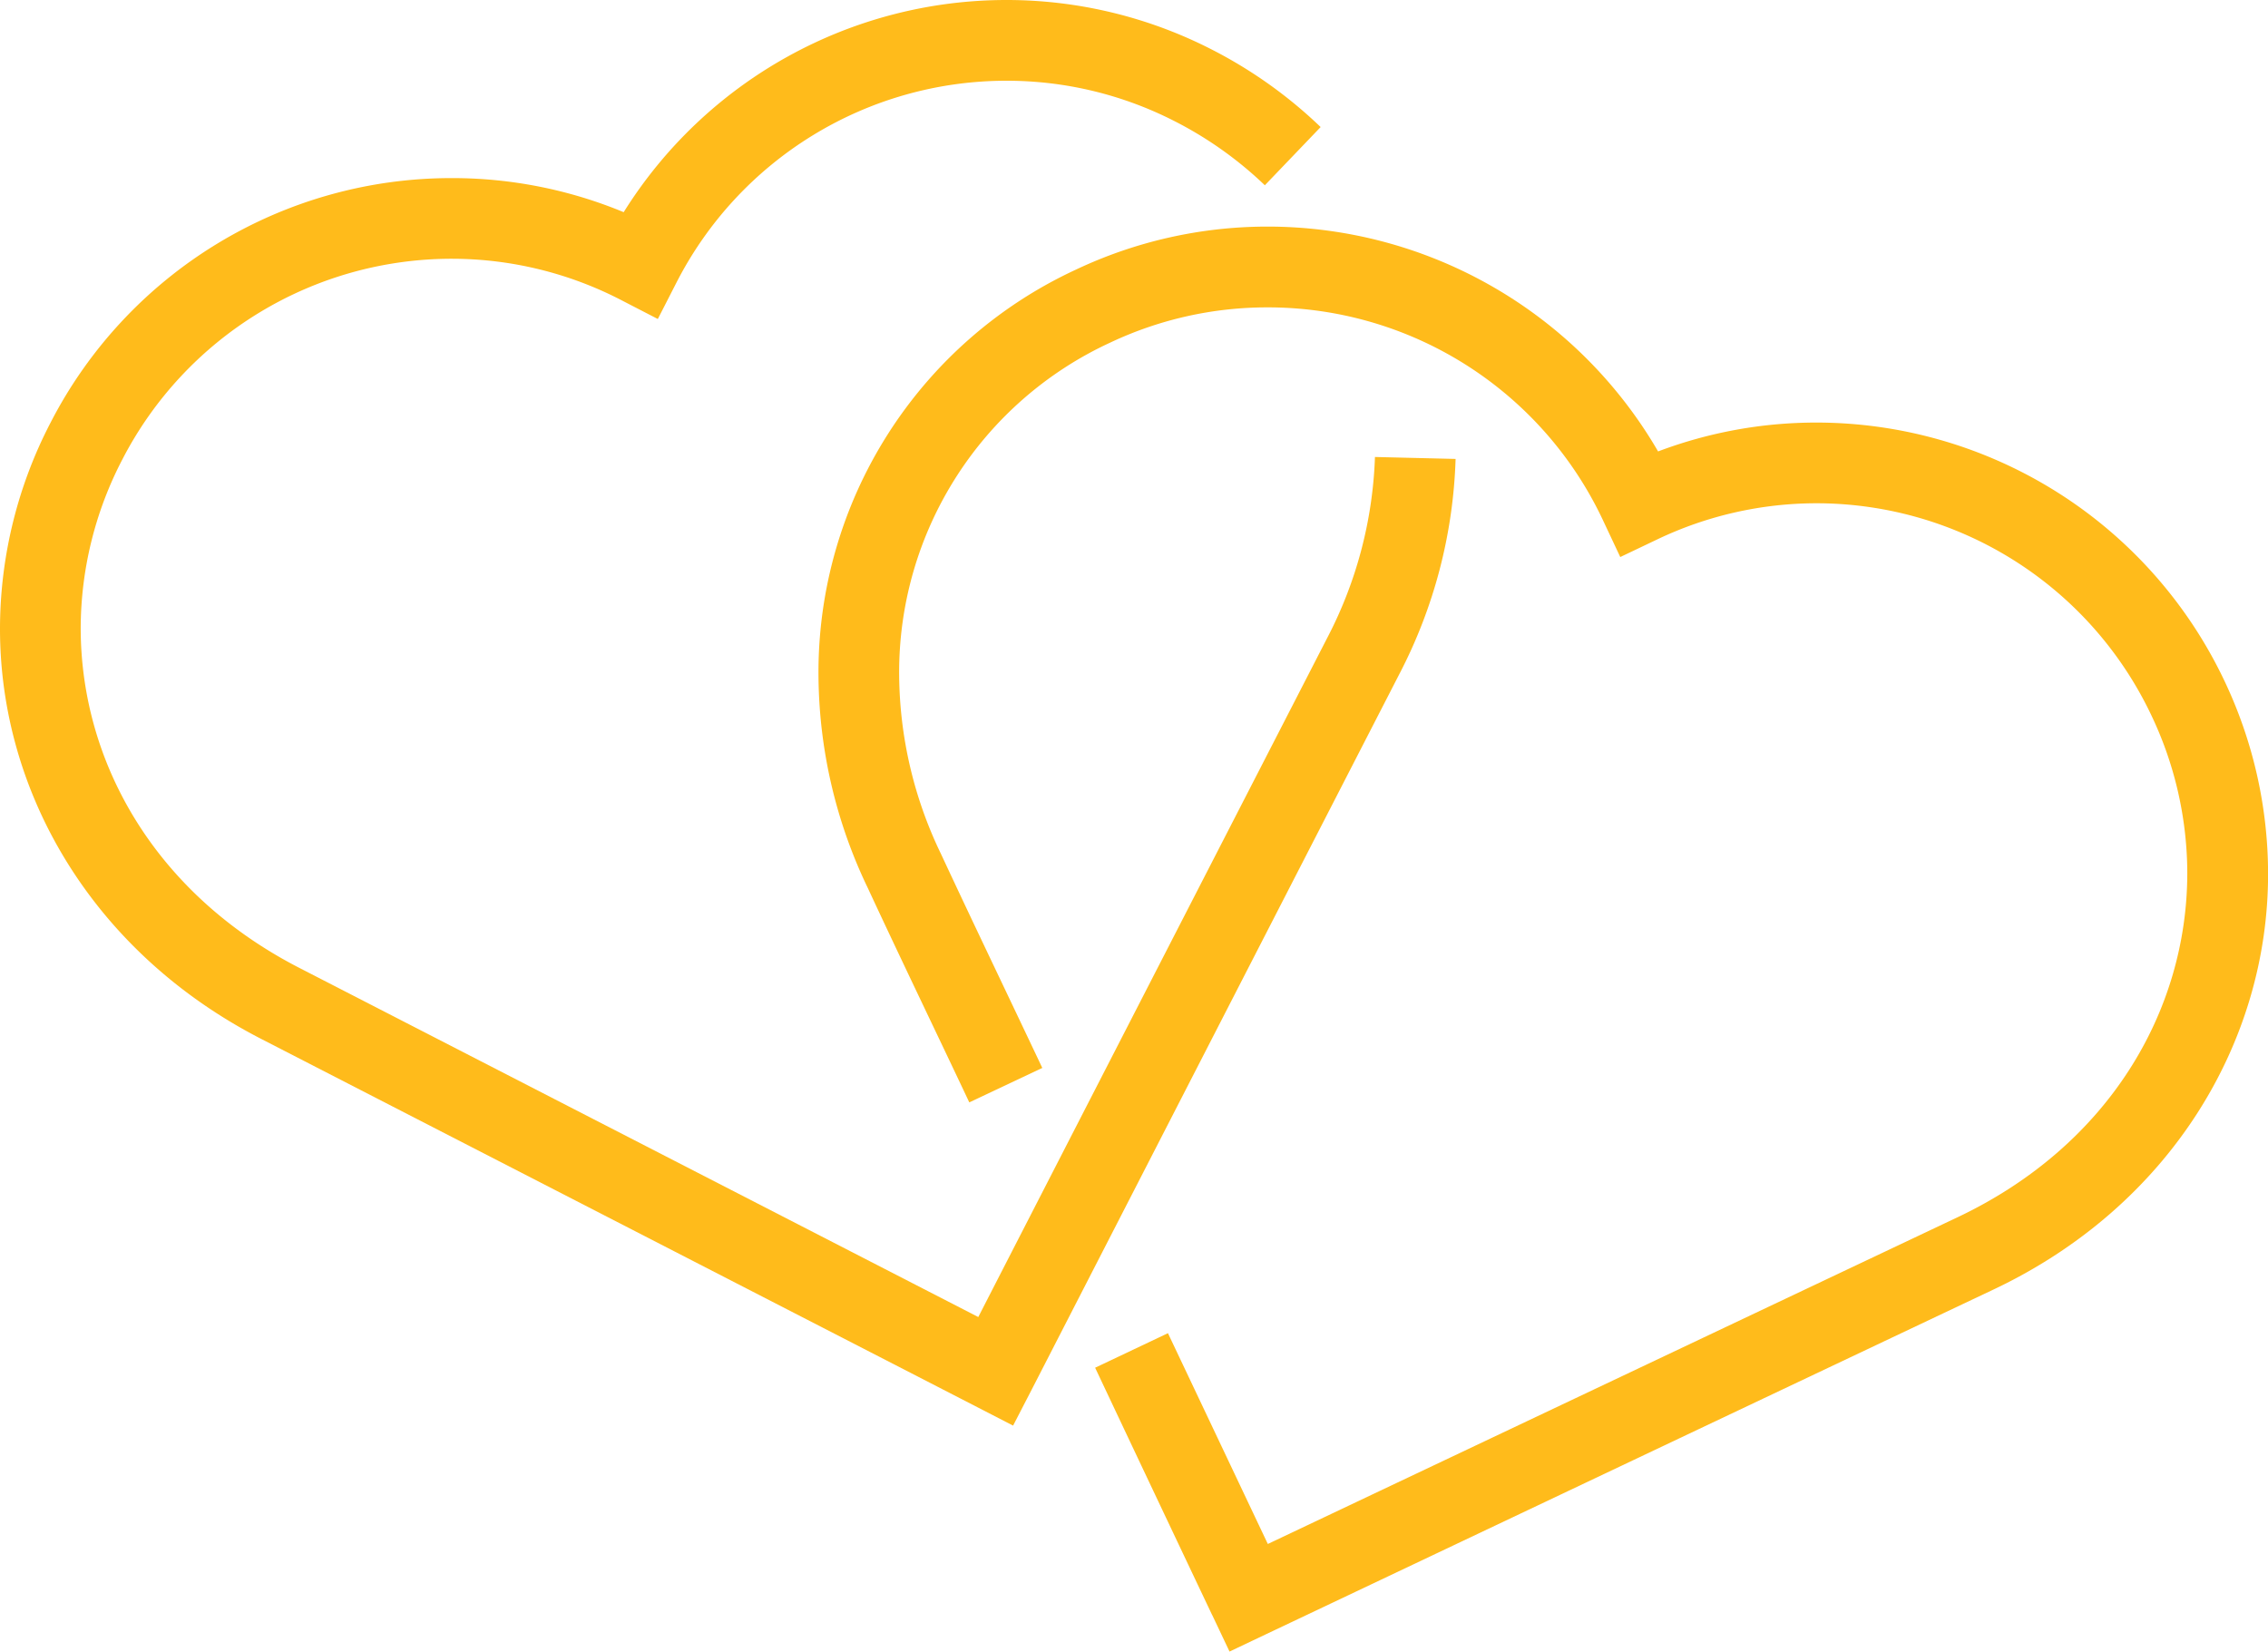 <?xml version="1.0" encoding="utf-8"?>
<svg xmlns="http://www.w3.org/2000/svg" id="noun-love-10220" width="194.317" height="141.502" viewBox="0 0 194.317 141.502">
  <g id="Group_2999" data-name="Group 2999" transform="translate(0 0)">
    <path id="Path_13683" data-name="Path 13683" d="M83.728,120.561c-5.96-3.067-40.019-20.58-61.307-31.527h0C7.96,81.62-.018,67.923,0,53.835H0A38.348,38.348,0,0,1,4.356,36.164h0A38.613,38.613,0,0,1,38.717,15.259h0a38.337,38.337,0,0,1,14.719,2.92h0A38.669,38.669,0,0,1,86.252,0h0a38.52,38.52,0,0,1,17.556,4.236h0a39.2,39.2,0,0,1,9.338,6.646h.007l-4.784,4.992a32.449,32.449,0,0,0-7.7-5.476h0a31.56,31.56,0,0,0-14.413-3.48h0A31.746,31.746,0,0,0,57.947,24.231h0l-1.586,3.1-3.079-1.59A31.59,31.59,0,0,0,38.717,22.17h0A31.753,31.753,0,0,0,10.493,39.346h0a31.425,31.425,0,0,0-3.579,14.5h0c.021,11.491,6.375,22.7,18.67,29.049h0c18.861,9.7,47.744,24.549,58.233,29.946h0c5.386-10.5,20.227-39.376,29.923-58.237h0a36.114,36.114,0,0,0,4.063-15.45h0l6.909.166a42.751,42.751,0,0,1-4.826,18.446h0c-10.945,21.285-28.434,55.34-31.5,61.307h0L86.8,122.144l-3.072-1.583Z" transform="translate(0 0)" fill="#ffbb1b"/>
  </g>
  <g id="Group_3000" data-name="Group 3000" transform="translate(70.127 19.414)">
    <path id="Path_13684" data-name="Path 13684" d="M64.157,127.385q-5.03-10.6-10.027-21.191h0l6.239-2.959q4.276,9.023,8.557,18.061h0c10.663-5.054,40.006-18.955,59.164-28.026h0c12.857-6.119,19.594-17.591,19.614-29.432h0a31.569,31.569,0,0,0-3.111-13.609h0a31.759,31.759,0,0,0-28.678-18.1h0a31.687,31.687,0,0,0-13.646,3.107h0l-3.146,1.5-1.48-3.148A31.724,31.724,0,0,0,68.9,15.345h0A31.47,31.47,0,0,0,55.4,18.375h0a31.1,31.1,0,0,0-18.061,28.45h0a35.786,35.786,0,0,0,3.572,15.323h0c2.848,6.114,5.789,12.217,8.693,18.361h0l-6.255,2.952c-2.883-6.107-5.838-12.219-8.7-18.377h0a42.557,42.557,0,0,1-4.222-18.259h0a38.024,38.024,0,0,1,22.027-34.7h0A38.379,38.379,0,0,1,68.9,8.424h0a38.69,38.69,0,0,1,33.463,19.264h0a38.278,38.278,0,0,1,13.556-2.473h0a38.7,38.7,0,0,1,34.924,22.037h0a38.584,38.584,0,0,1,3.782,16.584h0c.028,14.514-8.437,28.542-23.569,35.68h0c-21.626,10.235-56.225,26.641-62.286,29.513h0l-3.125,1.484-1.482-3.127Zm-10.032-21.2a.011.011,0,0,0,0,.007h0v-.007Z" transform="translate(-30.429 -8.424)" fill="#ffbb1b"/>
  </g>
</svg>